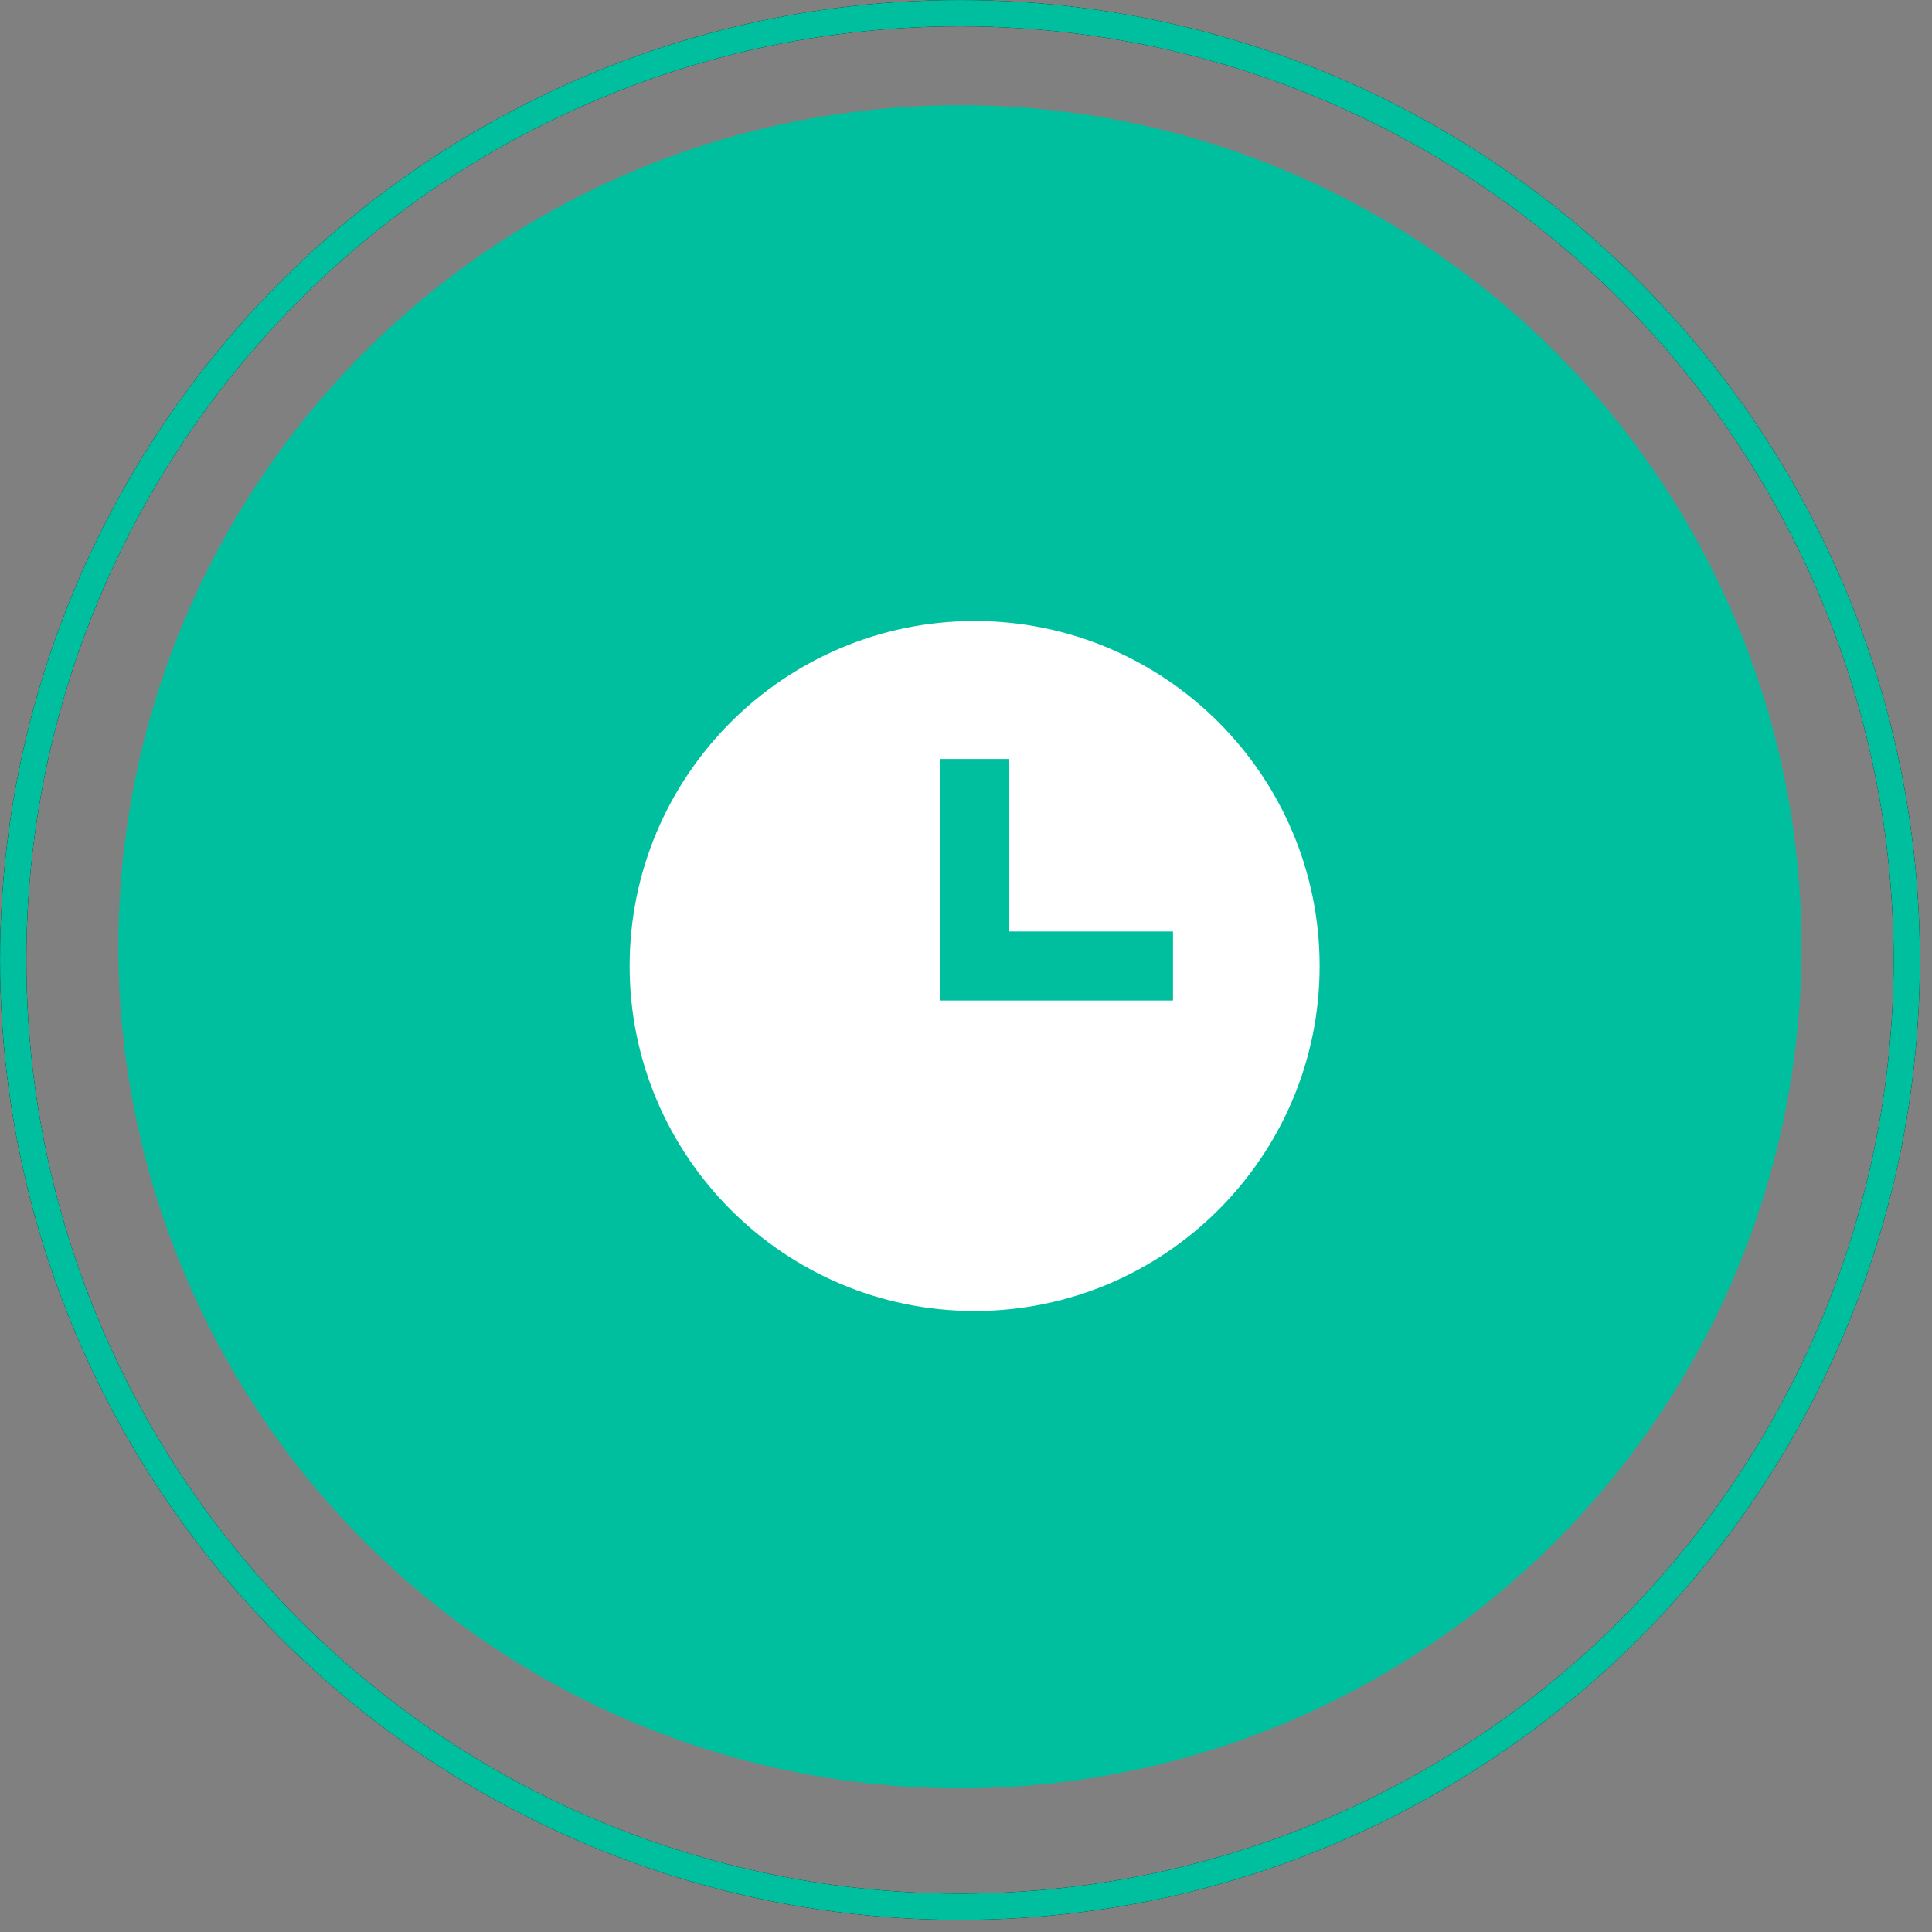 <svg width="56" height="56" viewBox="0 0 56 56" fill="none" xmlns="http://www.w3.org/2000/svg">
<rect x="0" y="0" width="56" height="56" fill="#808080" stroke="none"/>
<circle cx="27.824" cy="27.443" r="24.394" fill="#00BF9E"/>
<circle cx="27.825" cy="27.825" r="27.443" stroke="black" stroke-width="0.762"/>
<circle cx="27.825" cy="27.825" r="27.443" stroke="#00BF9E" stroke-width="0.762"/>
<path d="M28.25 18C22.736 18 18.25 22.486 18.25 28C18.25 33.514 22.736 38 28.25 38C33.764 38 38.25 33.514 38.25 28C38.25 22.486 33.764 18 28.25 18ZM34 29H27.25V22H29.25V27H34V29Z" fill="white"/>
</svg>
